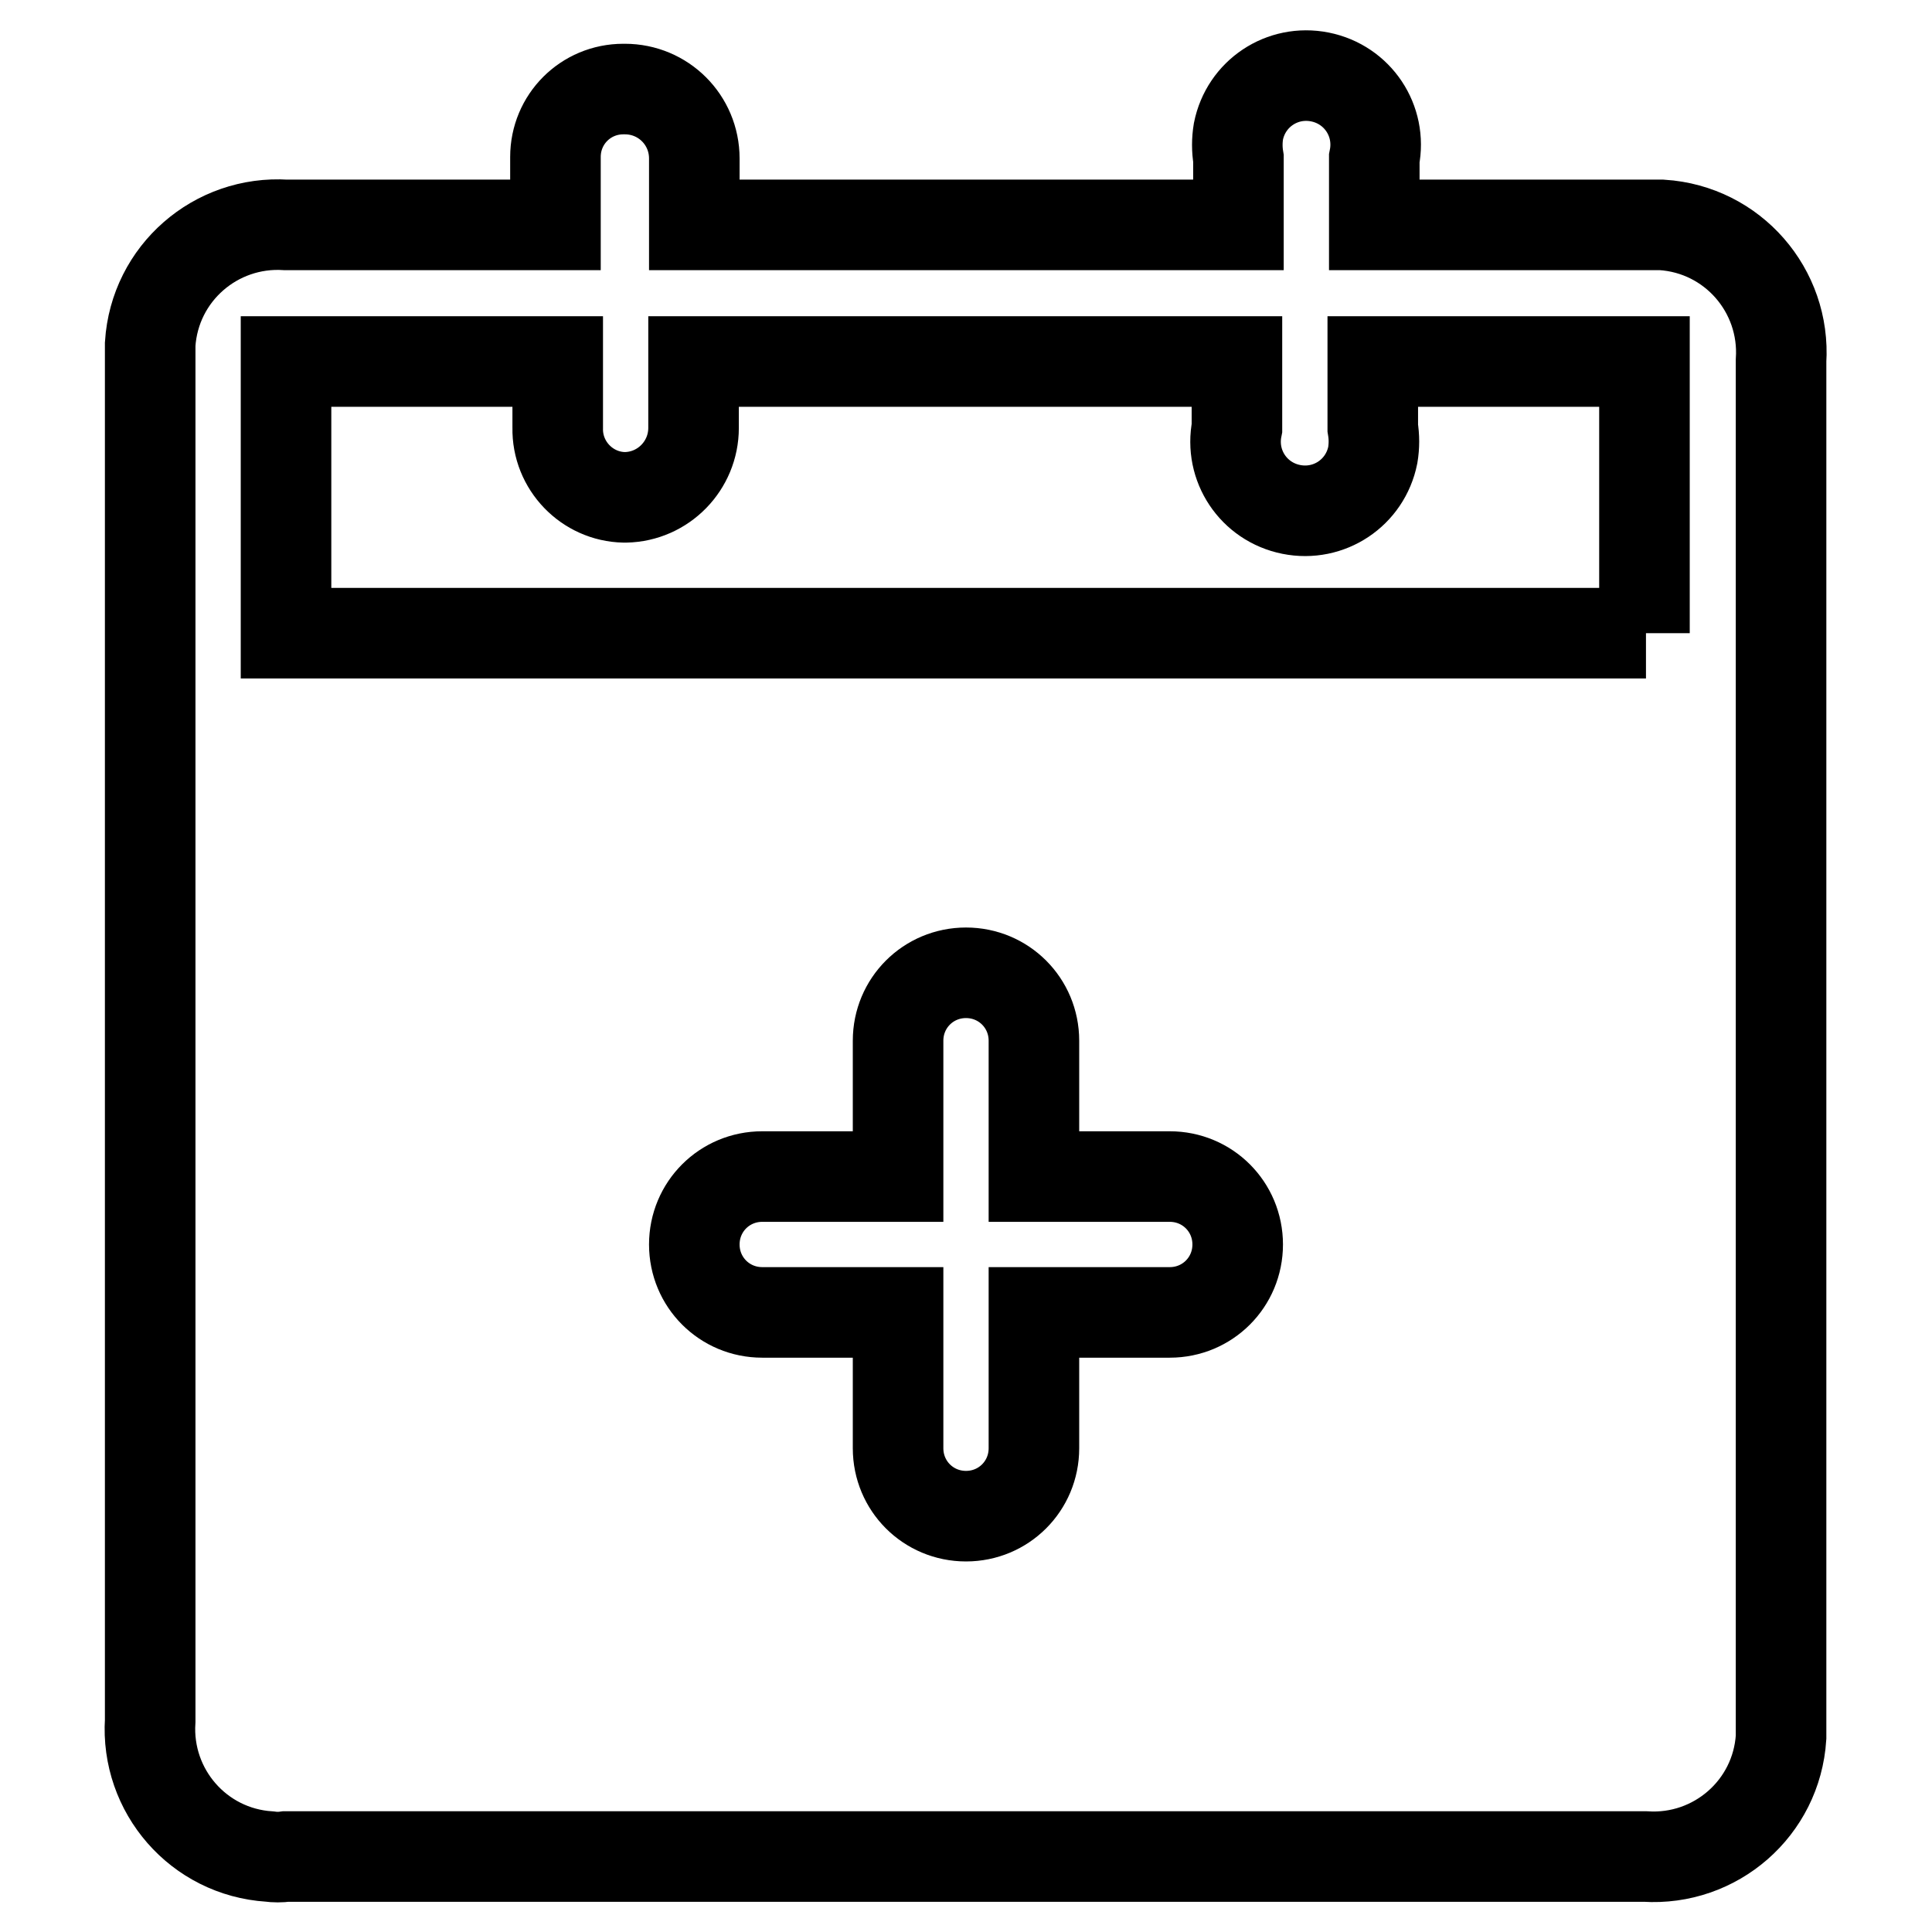 <?xml version="1.0" encoding="utf-8"?>
<!-- Svg Vector Icons : http://www.onlinewebfonts.com/icon -->
<!DOCTYPE svg PUBLIC "-//W3C//DTD SVG 1.1//EN" "http://www.w3.org/Graphics/SVG/1.1/DTD/svg11.dtd">
<svg version="1.1" xmlns="http://www.w3.org/2000/svg" xmlns:xlink="http://www.w3.org/1999/xlink" x="0px" y="0px" viewBox="0 0 256 256" enable-background="new 0 0 256 256" xml:space="preserve">
<g> <path stroke-width="12" fill-opacity="0" stroke="#000000"  d="M218.1,29.8h-36V21c1-5-2.2-9.8-7.2-10.8c-5-1-9.8,2.2-10.8,7.2c-0.2,1.2-0.2,2.4,0,3.6v8.8H92V21 c0-5.1-4.1-9.2-9.2-9.2c-0.1,0-0.1,0-0.2,0c-5,0-9,4-9,9c0,0.1,0,0.1,0,0.2v8.8H37.9c-9.3-0.6-17.4,6.4-18,15.8c0,0.7,0,1.5,0,2.2 V228c-0.6,9.3,6.4,17.4,15.8,18c0.7,0.1,1.5,0.1,2.2,0h180.1c9.3,0.6,17.4-6.4,18-15.8c0-0.7,0-1.5,0-2.2V47.8 c0.6-9.3-6.4-17.4-15.8-18C219.5,29.8,218.8,29.8,218.1,29.8z M155,173.9h-18v18c0,5-4,9-9,9c-5,0-9-4-9-9v-18h-18c-5,0-9-4-9-9 c0-5,4-9,9-9h18v-18c0-5,4-9,9-9c5,0,9,4,9,9v18h18c5,0,9,4,9,9C164,169.9,160,173.9,155,173.9z M218.1,83.9H37.9v-36h36v8.8 c-0.1,5,3.9,9.1,8.8,9.2c0.1,0,0.1,0,0.2,0c5-0.1,9-4.2,9-9.2v-8.8h72v8.8c-1,5,2.2,9.8,7.2,10.8c5,1,9.8-2.2,10.8-7.2 c0.2-1.2,0.2-2.4,0-3.6v-8.8h36V83.9z"/></g>
</svg>